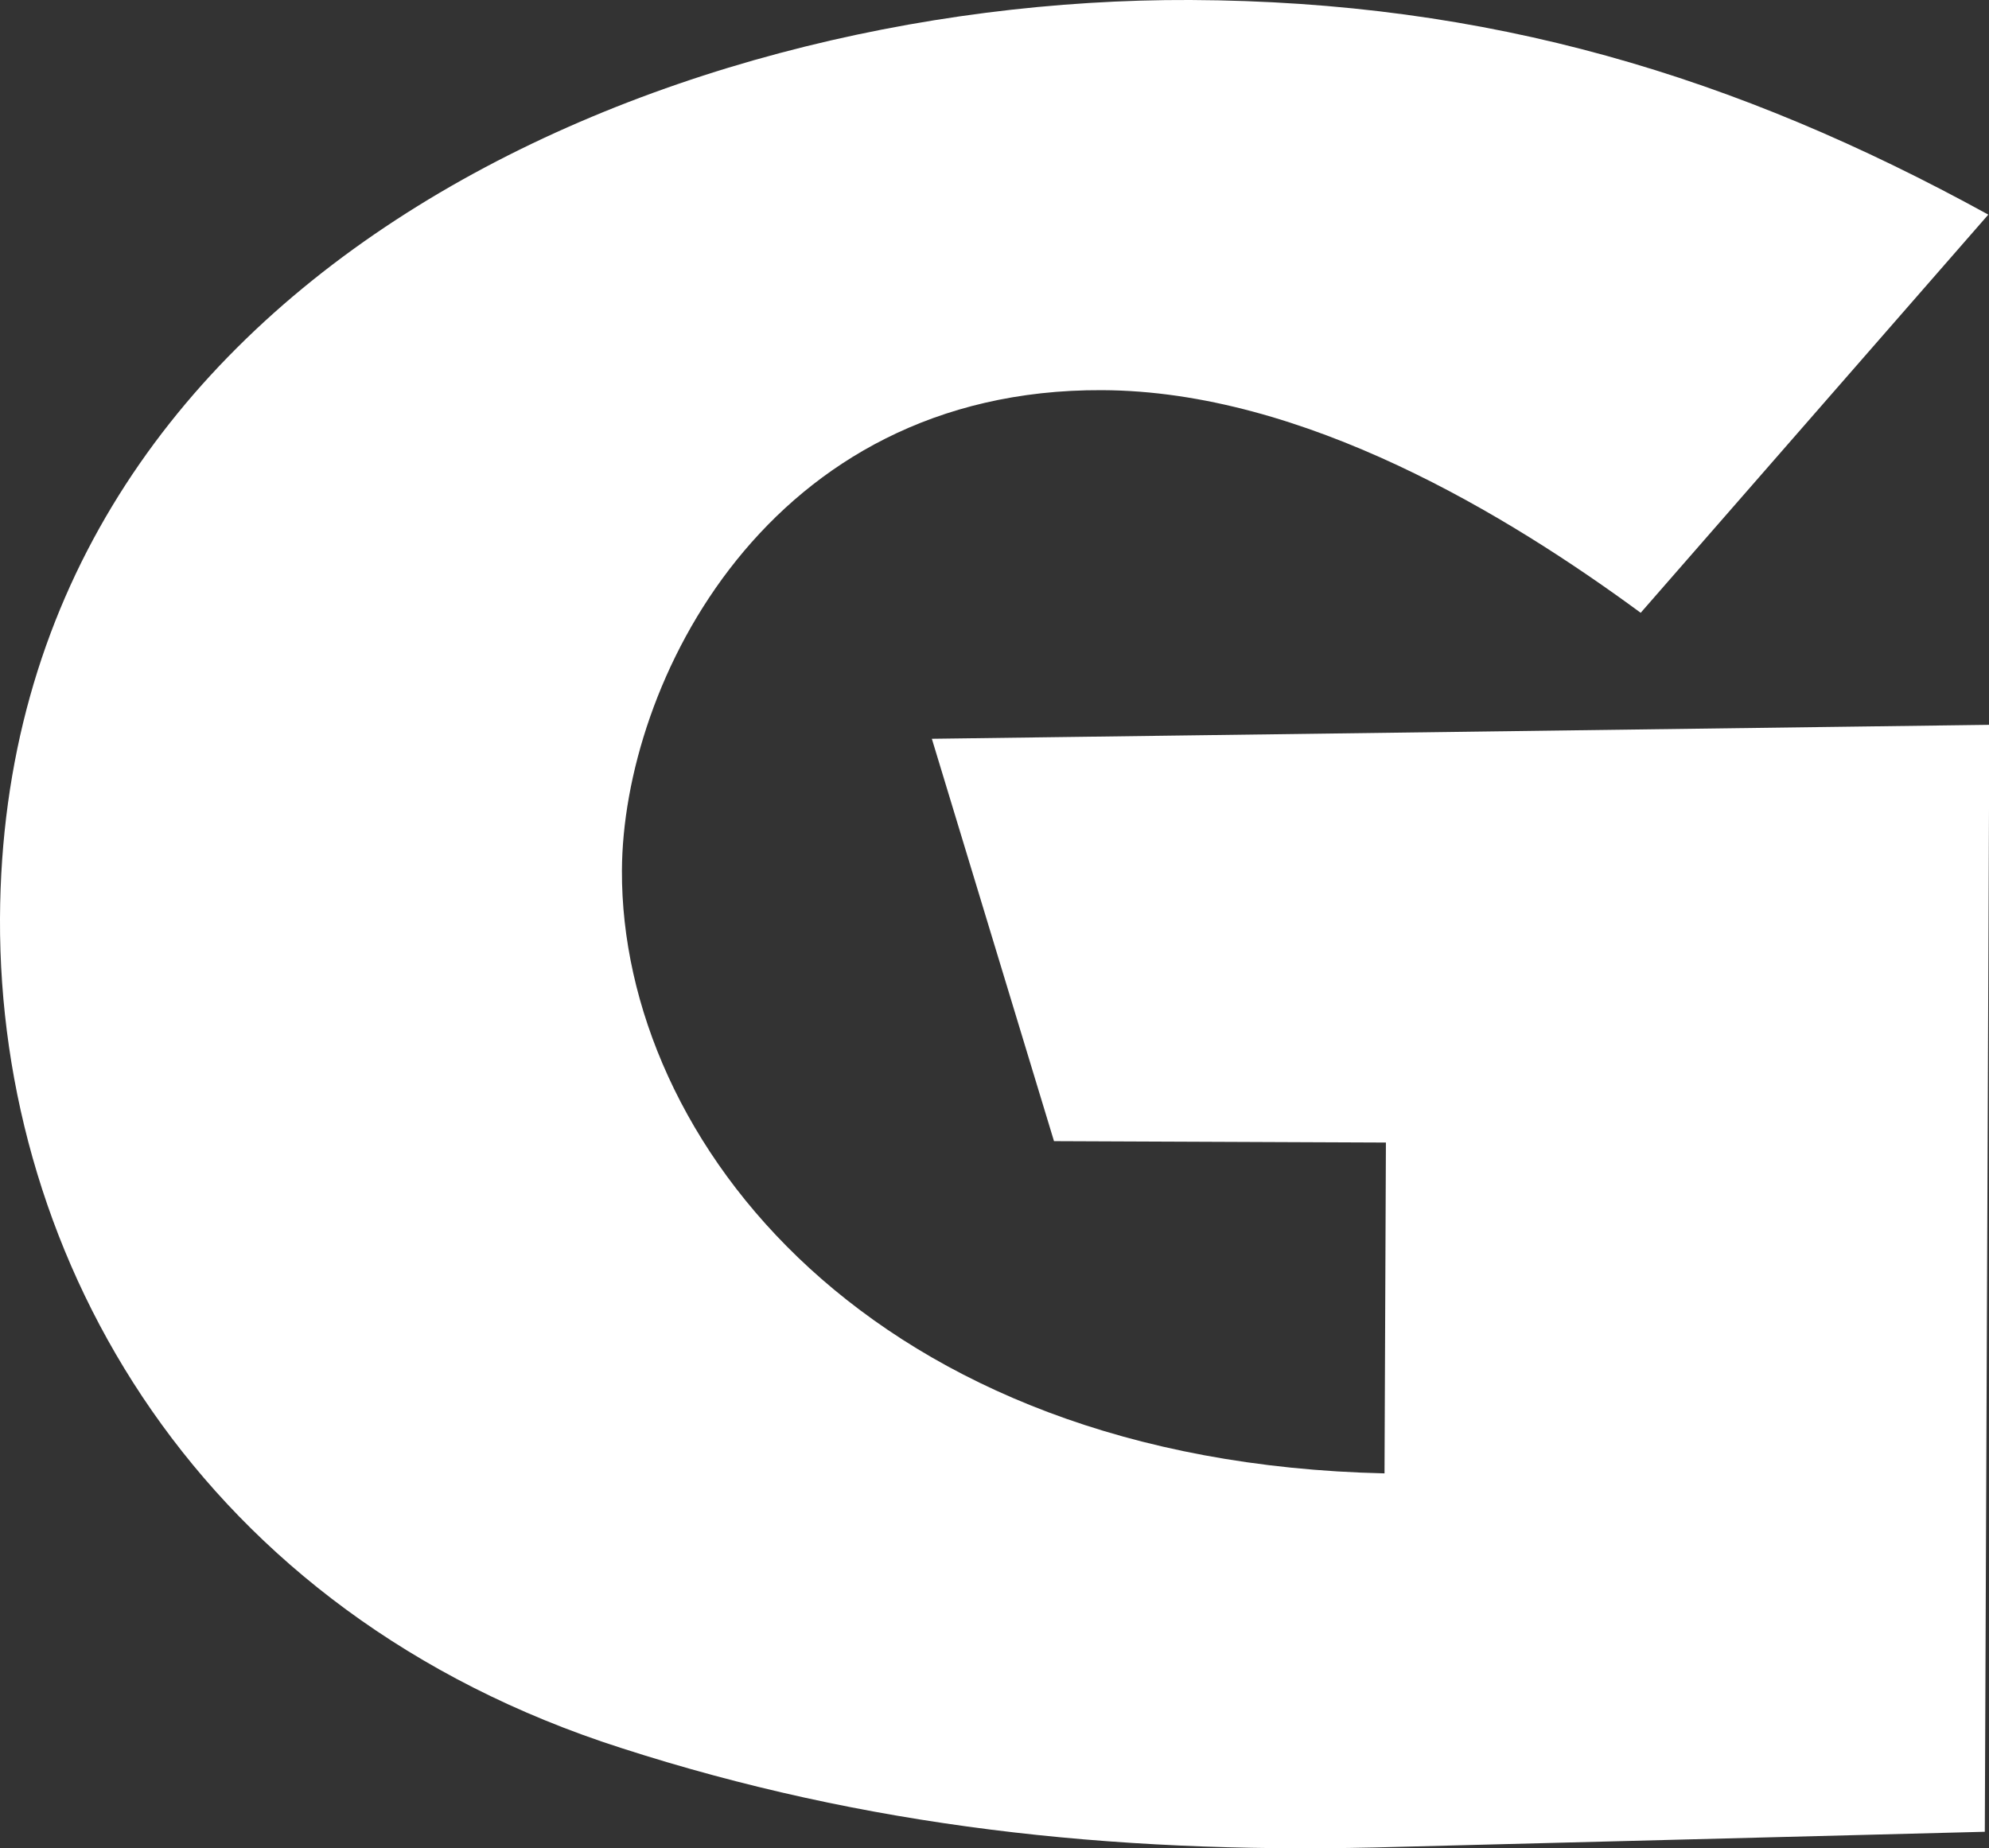 <?xml version="1.0" encoding="UTF-8"?>
<svg id="_レイヤー_2" data-name="レイヤー 2" xmlns="http://www.w3.org/2000/svg" viewBox="0 0 56.99 52.96">
  <rect x="0" y="0" width="56.99" height="52.96" fill="#333333" stroke="none"/>
  <defs>
    <style>
      .cls-1 {
        fill: #fff;
      }
    </style>
  </defs>
  <g id="rogoB">
    <path class="cls-1" d="M47.01,17.56c-3.78-2.78-9.64-6.36-15.44-6.38-9.59-.04-13.73,8.43-13.75,13.77-.03,7.7,7.1,16.94,21.85,17.27l.04-9.48-9.51-.04-3.5-11.53,30.3-.4-.13,31.72-17.49.45c-7.58.17-14.58-.59-21.58-2.85C5.72,46.22-.04,36.12,0,26.32.08,8.09,18.8-.06,34.11,0c8.54.04,15.62,2.17,22.86,6.15l-9.96,11.41Z"/>
  </g>
</svg>